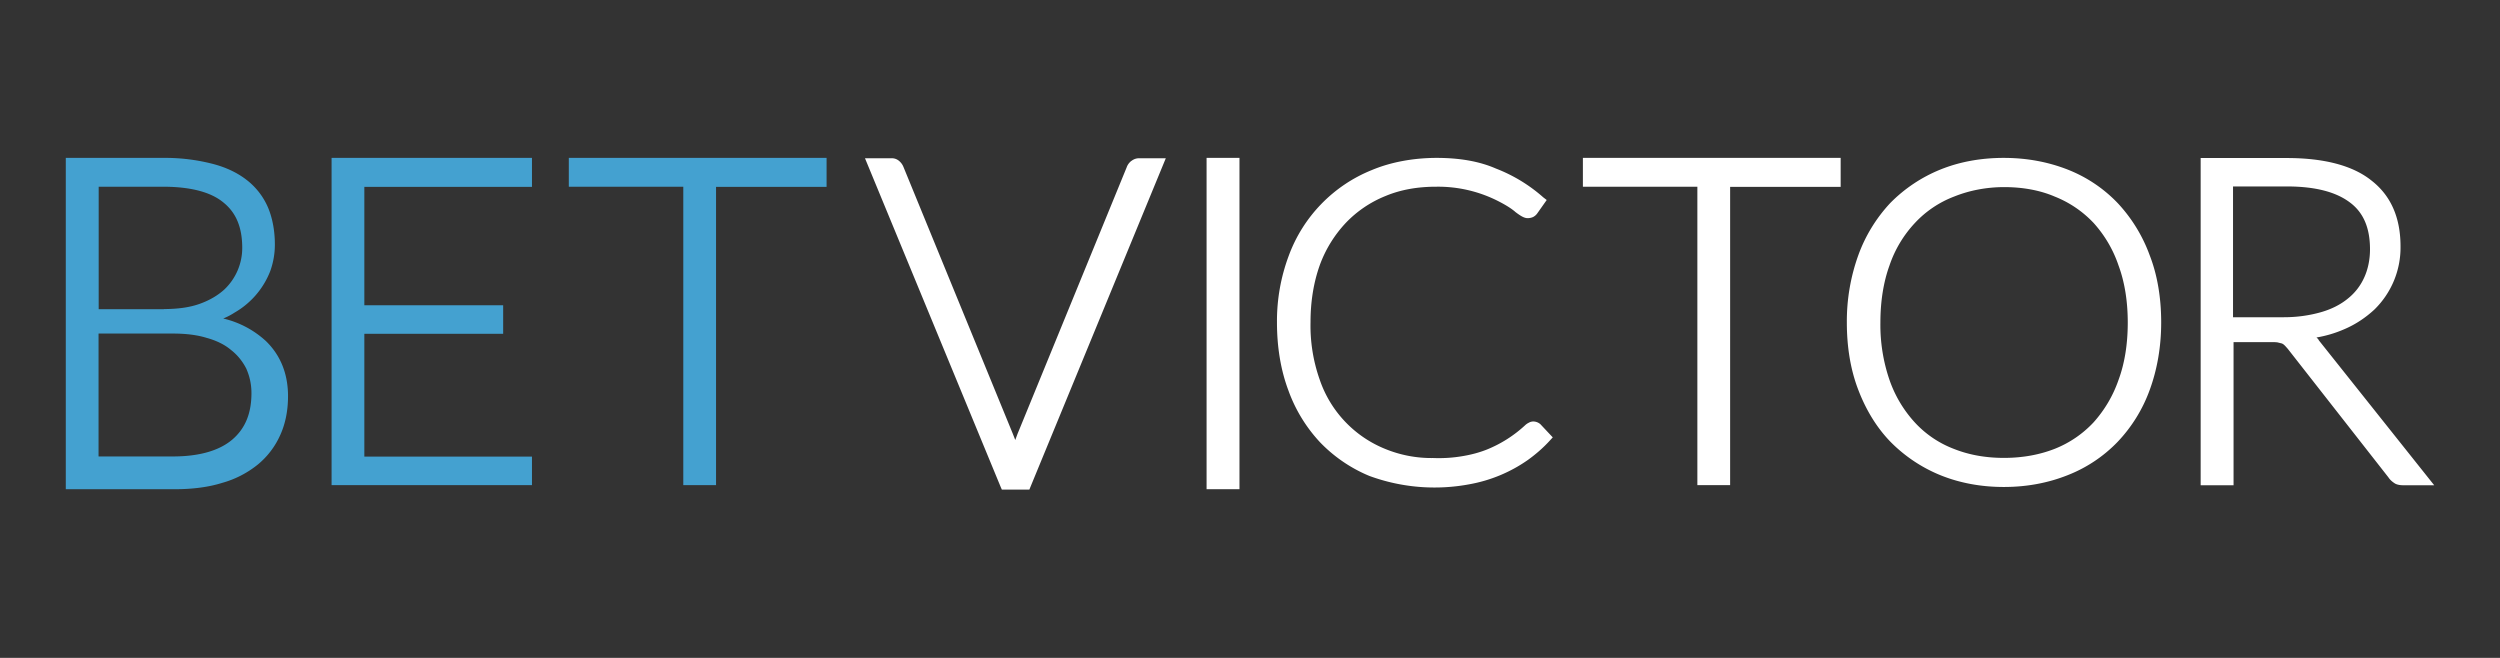 <svg width="190" height="50" viewBox="0 0 190 50" fill="none" xmlns="http://www.w3.org/2000/svg"><rect x="0" y="0" width="190" height="50" fill="#333333" stroke="none"/><g clip-path="url(#a)" fill-rule="evenodd" clip-rule="evenodd"><path d="M16.98 24.2c.3-.12.58-.27.86-.45a6.24 6.24 0 0 0 2.7-3.15c.23-.64.35-1.32.35-2.01 0-1.02-.17-1.96-.5-2.77a5.26 5.26 0 0 0-1.6-2.11c-.72-.57-1.61-1-2.68-1.27A14.42 14.42 0 0 0 12.4 12H5v25.18h8.3c1.31 0 2.53-.15 3.58-.48a7.5 7.5 0 0 0 2.72-1.4 6.12 6.12 0 0 0 1.7-2.24c.39-.86.59-1.85.59-2.95 0-1.7-.57-3.1-1.66-4.17a7.23 7.23 0 0 0-3.25-1.73Zm-9.49 1.15h5.65c.96 0 1.83.1 2.57.33.73.2 1.37.51 1.85.92.49.38.87.86 1.15 1.4.25.56.4 1.17.4 1.88 0 1.55-.48 2.7-1.47 3.54-1 .84-2.52 1.27-4.5 1.27H7.49v-9.33Zm4.96-1.85H7.5v-9.31h4.88c2.08 0 3.64.4 4.6 1.2.97.78 1.43 1.9 1.43 3.45a4.34 4.34 0 0 1-1.38 3.18c-.48.43-1.09.8-1.85 1.07-.77.28-1.7.4-2.78.4h.06ZM25.2 12v24.87h15.23V34.7H27.69v-9.33h10.55v-2.17H27.69v-9h12.74V12H25.19ZM43.23 12v2.19h8.7v22.68h2.49V14.2h8.4V12h-19.6Z" fill="#44A1D0"/><path d="M85.98 12.23c-.15.12-.28.28-.35.48l-8.3 20.27-.17.46-.18-.46-8.32-20.3a1.16 1.16 0 0 0-.33-.45.84.84 0 0 0-.63-.2h-1.96l10.3 24.95.1.23h2.09L88.6 12.03h-1.95a.93.93 0 0 0-.66.2M91.7 37.18h2.5V12h-2.5v25.18Zm24.5-5.06c-.1.05-.18.1-.26.17a9.53 9.53 0 0 1-2.95 1.88c-.58.23-1.2.39-1.8.49-.74.13-1.5.18-2.27.15a9.26 9.26 0 0 1-3.69-.71 8.7 8.7 0 0 1-4.93-5.24 12.32 12.32 0 0 1-.7-4.37c0-1.63.25-3.06.7-4.33a9.39 9.39 0 0 1 1.99-3.23 8.6 8.6 0 0 1 3-2.03c1.17-.49 2.46-.71 3.86-.71a10.06 10.06 0 0 1 4.8 1.14c.54.28.95.54 1.23.79.4.3.66.46.92.46.15 0 .28-.03.4-.08a.86.86 0 0 0 .33-.28l.72-1.02-.26-.2a11.88 11.88 0 0 0-3.6-2.19c-1.28-.56-2.8-.81-4.5-.81-1.71 0-3.44.3-4.92.92a11.18 11.18 0 0 0-6.33 6.53 14.13 14.13 0 0 0-.89 5.06c0 1.84.28 3.59.86 5.14a11.44 11.44 0 0 0 2.42 3.97 11.11 11.11 0 0 0 3.74 2.55 14.37 14.37 0 0 0 7.63.63 11.16 11.16 0 0 0 4.4-1.83c.6-.43 1.17-.92 1.68-1.48l.23-.25-.94-1a.84.84 0 0 0-.44-.2.68.68 0 0 0-.43.08M120.3 12v2.19h8.7v22.68h2.49V14.2h8.4V12h-19.59Zm40.64 3.43a10.62 10.62 0 0 0-3.79-2.54c-1.48-.58-3.1-.89-4.86-.89-1.75 0-3.38.3-4.83.89a11.3 11.3 0 0 0-3.8 2.54 11.6 11.6 0 0 0-2.43 3.97 14.83 14.83 0 0 0-.87 5.11c0 1.86.28 3.59.87 5.12.58 1.52 1.4 2.87 2.44 3.94a11.33 11.33 0 0 0 3.79 2.54c1.45.59 3.08.9 4.83.9 1.76 0 3.38-.31 4.86-.9a10.65 10.65 0 0 0 3.8-2.54 11.32 11.32 0 0 0 2.43-3.94c.56-1.53.87-3.26.87-5.12 0-1.85-.28-3.58-.87-5.1a11.65 11.65 0 0 0-2.44-3.98ZM152.3 34.8c-1.4 0-2.67-.23-3.82-.69a7.81 7.81 0 0 1-2.95-2 9.28 9.28 0 0 1-1.93-3.24 12.9 12.9 0 0 1-.69-4.35c0-1.6.23-3.07.69-4.34a8.89 8.89 0 0 1 1.93-3.23 7.9 7.9 0 0 1 2.98-2.01c1.14-.46 2.44-.72 3.81-.72 1.38 0 2.7.23 3.84.72a8.23 8.23 0 0 1 2.95 2 9.23 9.23 0 0 1 1.9 3.24c.47 1.27.7 2.74.7 4.34 0 1.6-.23 3.08-.7 4.35a9.45 9.45 0 0 1-1.9 3.23 8.15 8.15 0 0 1-2.95 2.01c-1.17.46-2.47.69-3.86.69Zm23.93-8.95a.73.73 0 0 0-.18-.2 9 9 0 0 0 2.14-.64c.84-.36 1.6-.87 2.26-1.48a6.58 6.58 0 0 0 1.99-4.8c0-2.2-.74-3.87-2.21-5.01-1.43-1.15-3.62-1.71-6.44-1.71h-6.54v24.87h2.5V26h2.77c.23 0 .4 0 .56.02l.33.08c.08.03.15.08.2.13.08.07.16.17.26.28l7.65 9.77c.13.2.31.35.52.48.2.1.43.12.63.12H185l-8.78-11.03Zm-6.51-11.68h4.1c2.08 0 3.68.4 4.75 1.2 1.04.76 1.55 1.93 1.55 3.58 0 .79-.16 1.53-.44 2.14a4.28 4.28 0 0 1-1.24 1.6c-.56.46-1.25.81-2.06 1.04-.92.26-1.86.38-2.8.38h-3.87v-9.94Z" fill="#fff"/></g><defs><clipPath id="a"><path fill="#fff" transform="translate(5 12)" d="M0 0H180V25.21H0z"/></clipPath></defs></svg>